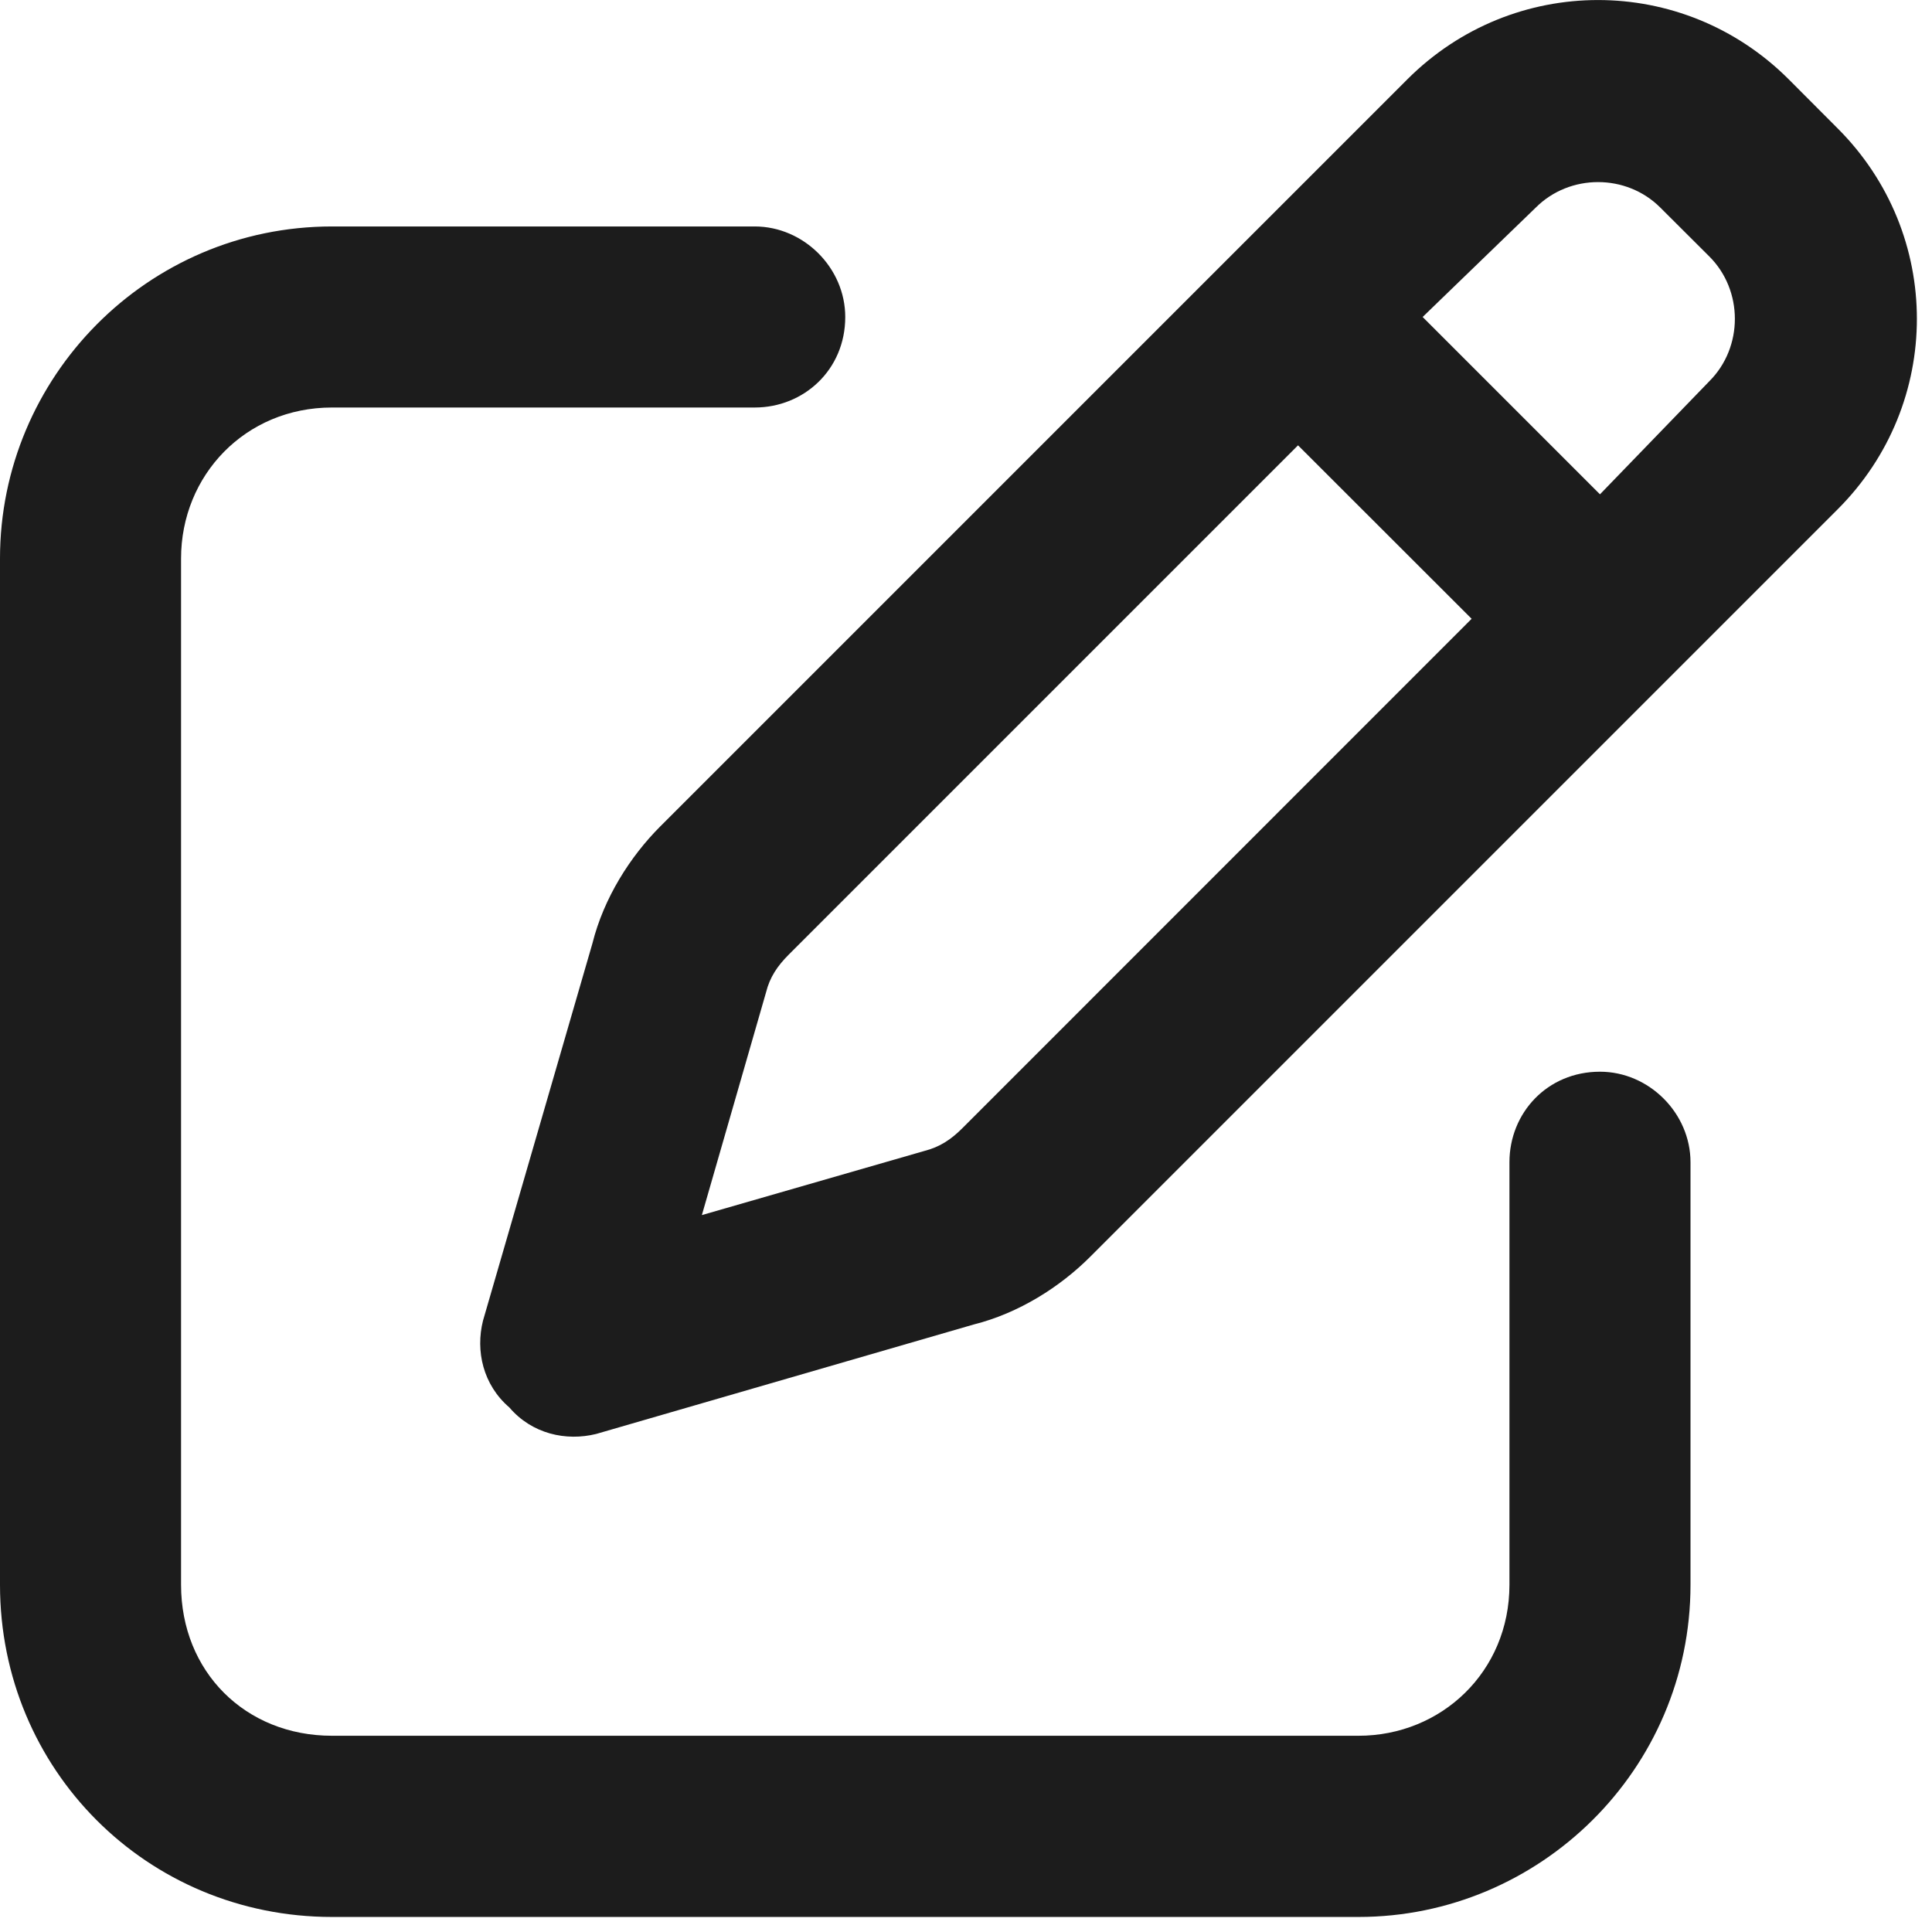 <svg width="14" height="14" viewBox="0 0 14 14" fill="none" xmlns="http://www.w3.org/2000/svg">
<path d="M10.199 0.574C10.965 -0.191 12.195 -0.191 12.961 0.574L13.316 0.93C14.082 1.695 14.082 2.926 13.316 3.691L7.902 9.105C7.684 9.324 7.383 9.516 7.055 9.598L4.32 10.391C4.102 10.445 3.855 10.391 3.691 10.199C3.5 10.035 3.445 9.789 3.5 9.57L4.293 6.836C4.375 6.508 4.566 6.207 4.785 5.988L10.199 0.574ZM12.031 1.504C11.785 1.258 11.375 1.258 11.129 1.504L10.309 2.297L11.594 3.582L12.387 2.762C12.633 2.516 12.633 2.105 12.387 1.859L12.031 1.504ZM5.551 7.191L5.086 8.805L6.699 8.34C6.809 8.312 6.891 8.258 6.973 8.176L10.664 4.484L9.406 3.227L5.715 6.918C5.633 7 5.578 7.082 5.551 7.191ZM5.469 1.641C5.824 1.641 6.125 1.941 6.125 2.297C6.125 2.68 5.824 2.953 5.469 2.953H2.406C1.777 2.953 1.312 3.445 1.312 4.047V11.484C1.312 12.113 1.777 12.578 2.406 12.578H9.844C10.445 12.578 10.938 12.113 10.938 11.484V8.422C10.938 8.066 11.211 7.766 11.594 7.766C11.949 7.766 12.25 8.066 12.25 8.422V11.484C12.25 12.824 11.156 13.891 9.844 13.891H2.406C1.066 13.891 0 12.824 0 11.484V4.047C0 2.734 1.066 1.641 2.406 1.641H5.469Z" fill="url(#paint0_linear_625_4916)"/>
<defs>
<linearGradient id="paint0_linear_625_4916" x1="6.945" y1="0" x2="6.945" y2="13.891" gradientUnits="userSpaceOnUse">
<stop stop-color="#1C1C1C"/>
<stop offset="1" stop-color="#1C1C1C"/>
</linearGradient>
</defs>
</svg>
